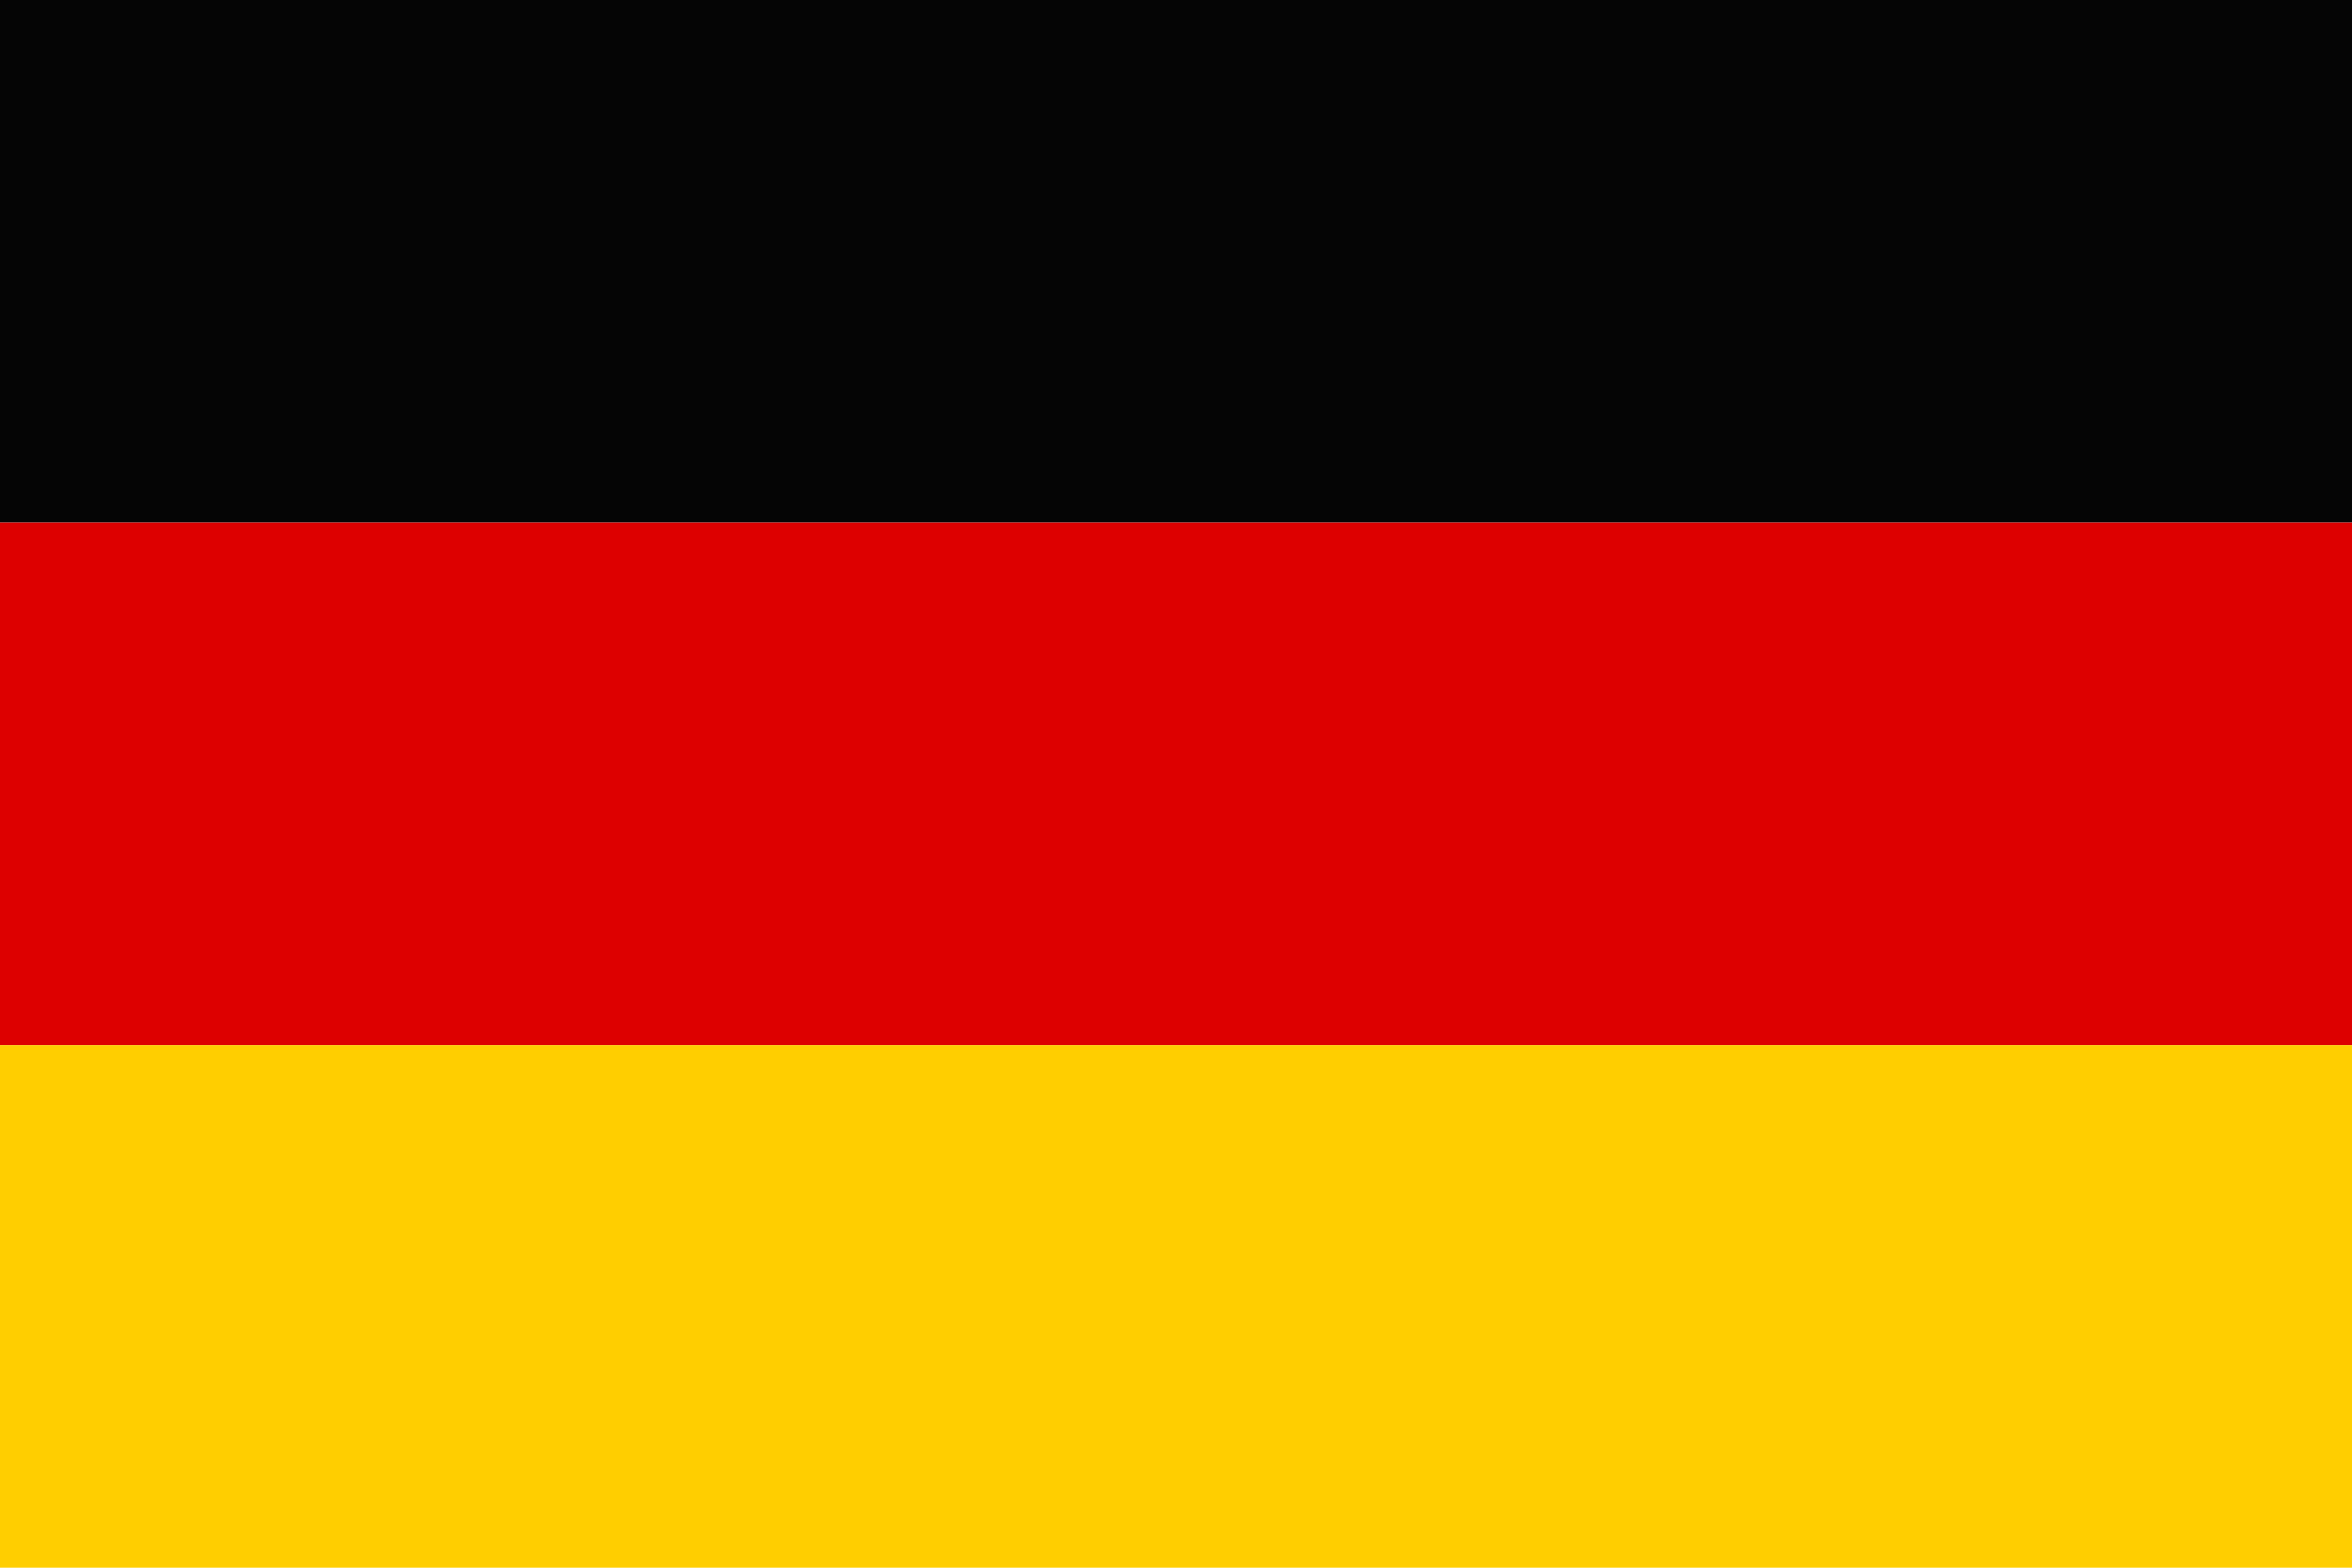 <?xml version="1.0" encoding="UTF-8"?>
<svg xmlns="http://www.w3.org/2000/svg" viewBox="0 0 900 600">
   <rect id="black_stripe" width="900" height="200" y="0" x="0" fill="#050505"/>
   <rect id="red_stripe" width="900" height="200" y="200" x="0" fill="#DD0000"/>
   <rect id="gold_stripe" width="900" height="200" y="400" x="0" fill="#FFCE00"/>
</svg>
